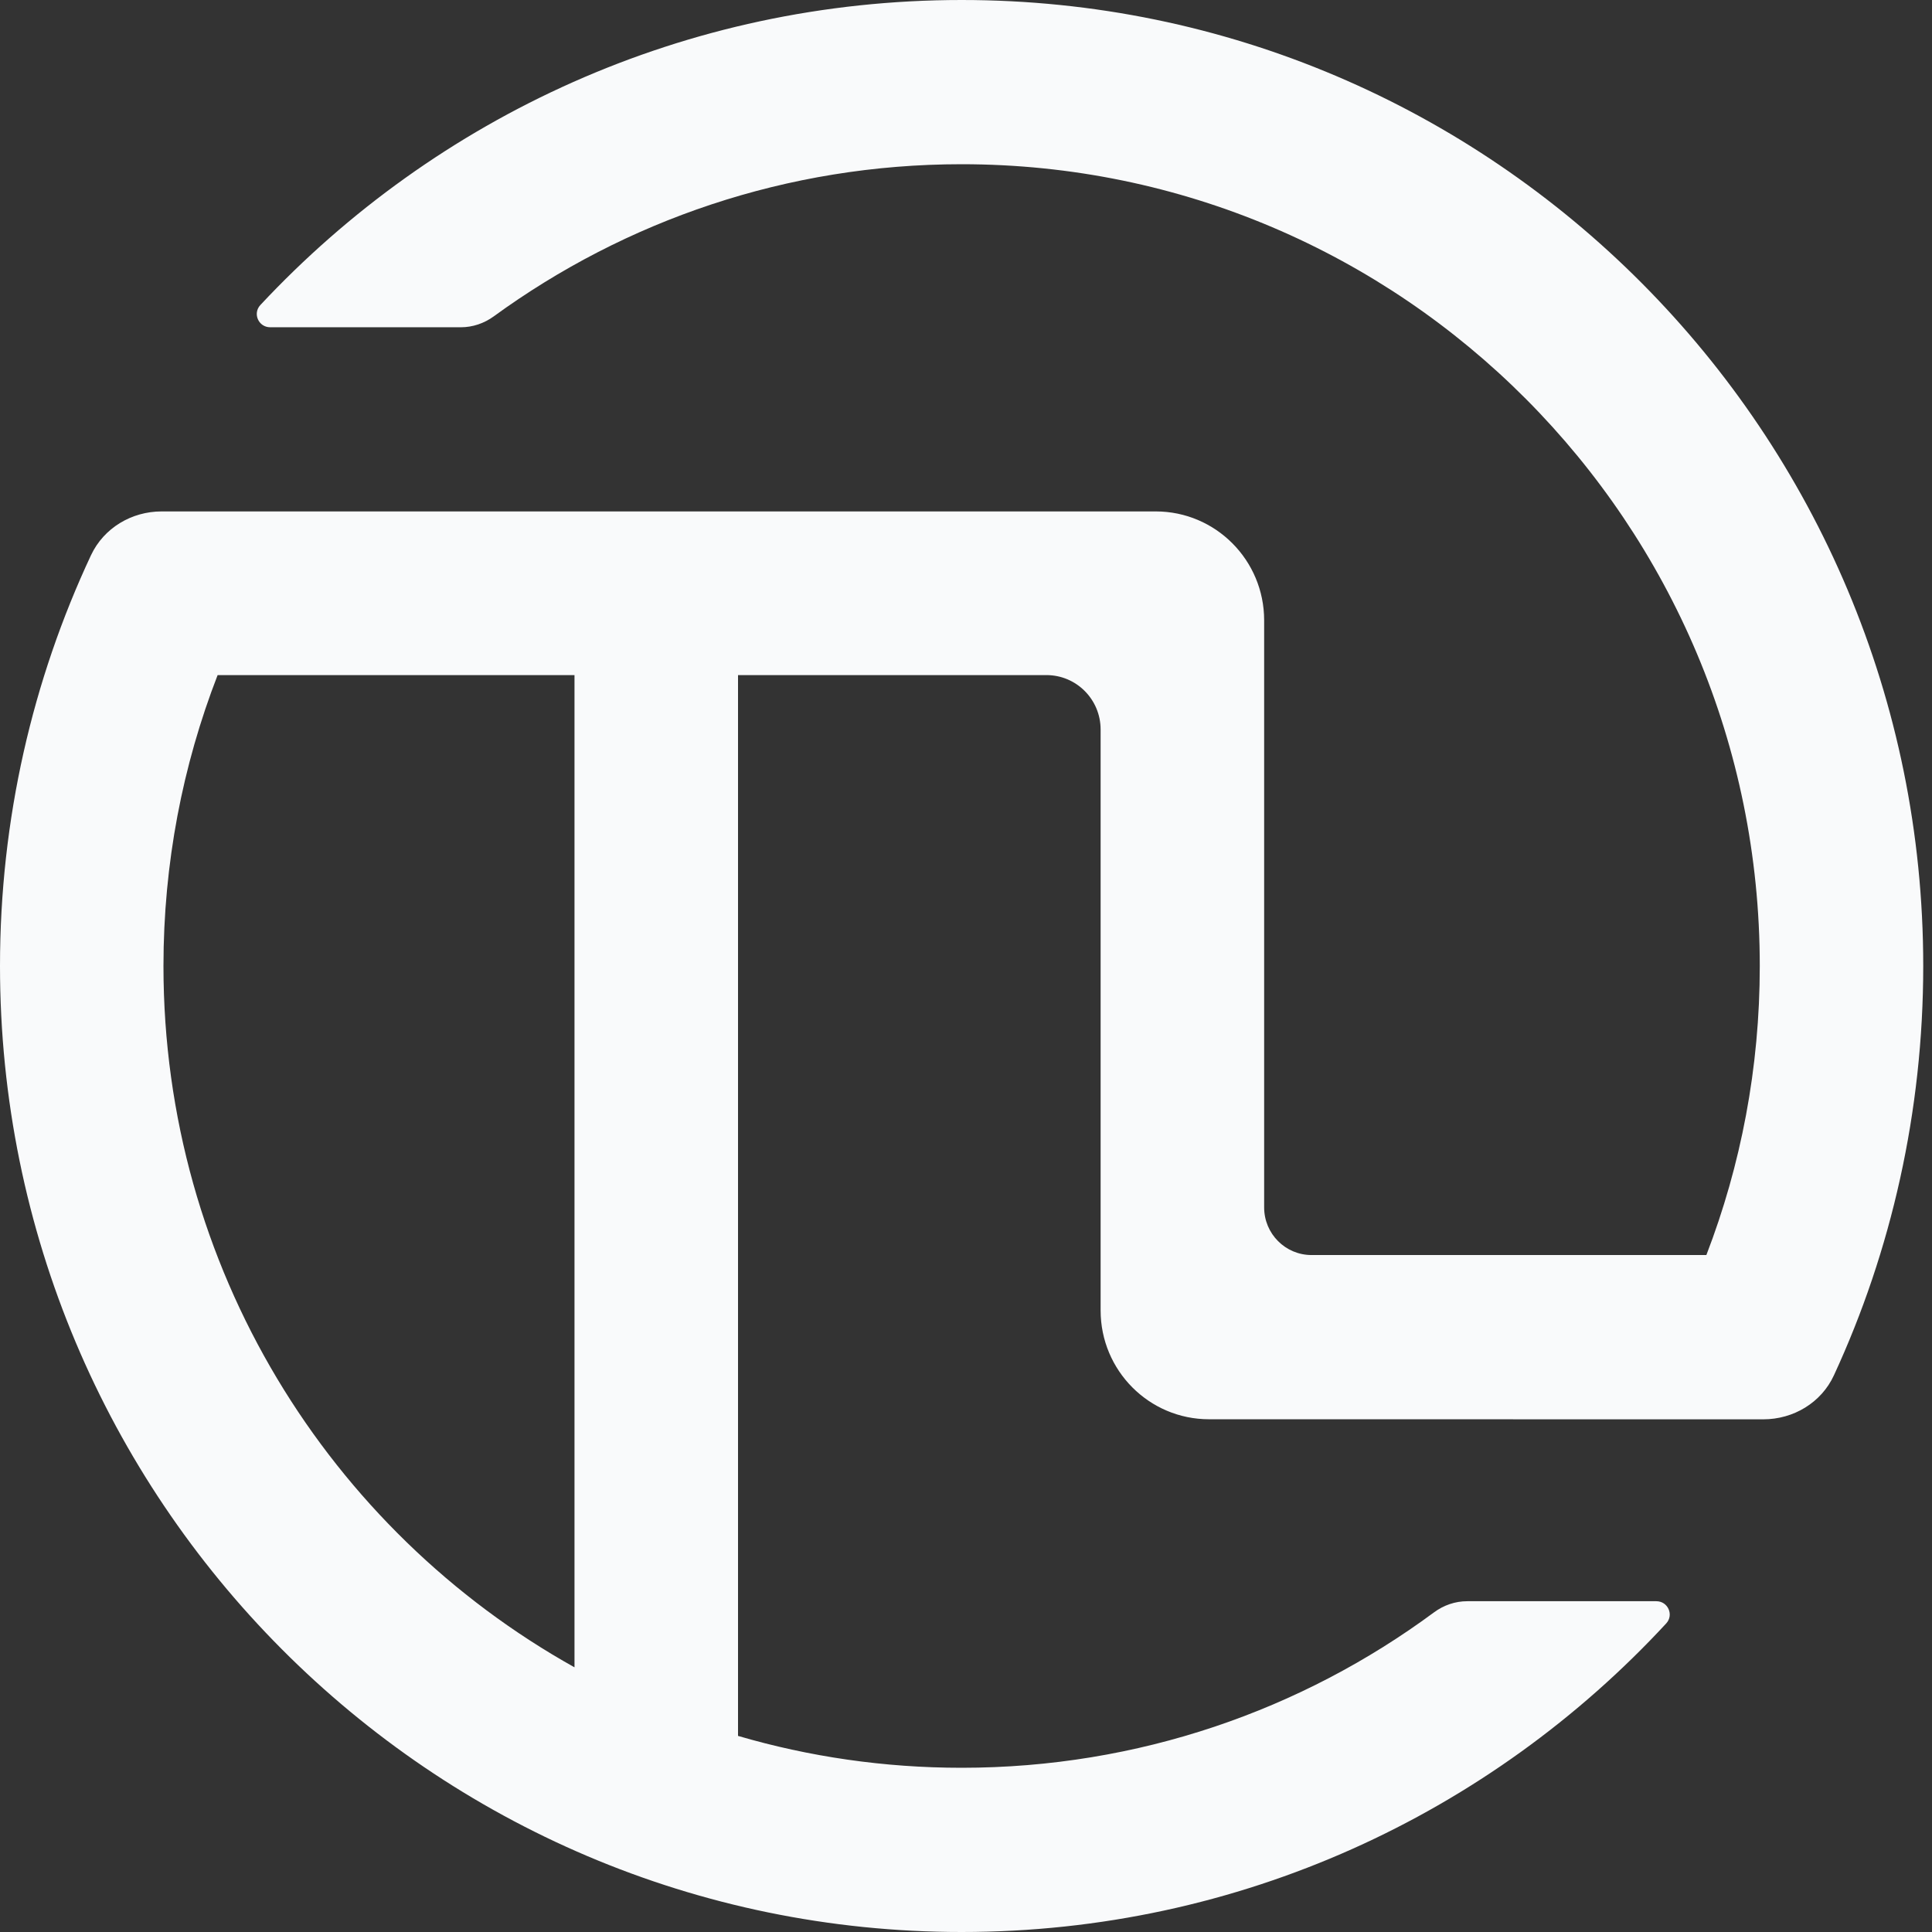 <svg width="28" height="28" viewBox="0 0 28 28" fill="none" xmlns="http://www.w3.org/2000/svg">
<rect x="0" y="0" width="28" height="28" fill="#333333" stroke="none"/>
<g clip-path="url(#clip0_1234_49404)">
<path fill-rule="evenodd" clip-rule="evenodd" d="M24.148 23.528C24.262 23.404 24.173 23.206 24.005 23.206H21.264C21.09 23.206 20.922 23.264 20.782 23.368C18.866 24.784 16.498 25.62 13.937 25.62C12.812 25.62 11.724 25.459 10.696 25.158L10.696 9.784H15.166C15.6 9.784 15.951 10.137 15.951 10.573L15.951 18.992C15.951 19.863 16.654 20.569 17.522 20.569L25.555 20.57C25.991 20.57 26.396 20.329 26.579 19.931C27.41 18.133 27.873 16.108 27.873 14C27.873 6.268 21.634 0 13.937 0C9.929 0 6.316 1.699 3.774 4.42C3.658 4.544 3.747 4.743 3.916 4.743H6.679C6.851 4.743 7.017 4.686 7.156 4.585C9.061 3.198 11.404 2.38 13.937 2.38C20.325 2.38 25.504 7.582 25.504 14C25.504 15.477 25.23 16.89 24.73 18.189L19.008 18.189C18.628 18.189 18.321 17.88 18.321 17.499L18.321 8.99C18.321 8.119 17.618 7.412 16.75 7.412H2.342C1.908 7.412 1.505 7.651 1.319 8.046C0.473 9.853 0 11.871 0 14C0 21.732 6.24 28 13.937 28C17.97 28 21.603 26.279 24.148 23.528ZM2.369 14C2.369 12.513 2.647 11.091 3.154 9.784L8.326 9.784L8.326 24.164C4.774 22.181 2.369 18.372 2.369 14ZM99.783 7.88C100.677 7.88 101.402 7.152 101.402 6.254C101.402 5.355 100.677 4.627 99.783 4.627C98.889 4.627 98.164 5.355 98.164 6.254C98.164 7.152 98.889 7.88 99.783 7.88ZM41.438 5.005C41.6 5.005 41.732 5.138 41.732 5.301V10.444H45.865C46.027 10.444 46.159 10.576 46.159 10.739V12.39C46.159 12.553 46.027 12.686 45.865 12.686H41.732V20.828L41.732 20.875L41.732 20.878C41.733 20.908 41.733 20.941 41.734 20.977H41.73V22.061C41.73 22.497 42.081 22.85 42.515 22.85H45.95C46.113 22.85 46.245 22.983 46.245 23.146V24.822C46.245 24.985 46.113 25.118 45.95 25.118H41.337C40.253 25.118 39.374 24.235 39.374 23.146V20.78H39.388V12.686H36.724C36.562 12.686 36.43 12.553 36.43 12.39V10.739C36.43 10.576 36.562 10.444 36.724 10.444H39.388V5.301C39.388 5.138 39.519 5.005 39.682 5.005H41.438ZM49.732 25.118C49.57 25.118 49.438 24.985 49.438 24.822V10.721C49.438 10.558 49.57 10.425 49.732 10.425H51.297C51.459 10.425 51.591 10.558 51.591 10.721V12.755C51.623 12.698 51.656 12.642 51.689 12.586L51.694 12.578L51.702 12.566C51.766 12.462 51.832 12.361 51.903 12.262C52.182 11.881 52.494 11.568 52.837 11.323C53.216 11.015 53.645 10.779 54.124 10.616C54.602 10.453 55.09 10.357 55.586 10.33C55.996 10.3 56.384 10.317 56.751 10.379C56.886 10.402 56.981 10.523 56.981 10.661V12.569C56.981 12.634 56.92 12.681 56.857 12.666C56.385 12.556 55.871 12.53 55.315 12.588C54.711 12.652 54.151 12.874 53.636 13.255C53.167 13.591 52.801 13.999 52.539 14.479C52.286 14.96 52.11 15.482 52.011 16.044C51.912 16.597 51.862 17.164 51.862 17.744V24.822C51.862 24.985 51.73 25.118 51.568 25.118H49.732ZM59.71 19.706V10.758C59.71 10.552 59.875 10.384 60.08 10.383L61.994 10.367C62.202 10.365 62.371 10.534 62.371 10.742V19.477C62.371 21.54 64.099 23.14 65.972 23.14C67.843 23.14 69.573 21.442 69.573 19.477V10.74C69.573 10.533 69.74 10.364 69.946 10.364H71.861C72.067 10.364 72.234 10.533 72.234 10.74V19.706C72.234 23.299 69.342 25.608 65.972 25.608C62.594 25.608 59.71 23.304 59.71 19.706ZM82.009 25.526C80.574 25.526 79.319 25.209 78.244 24.574C77.179 23.93 76.348 23.036 75.752 21.894C75.156 20.742 74.859 19.4 74.859 17.867C74.859 16.262 75.152 14.874 75.739 13.704C76.326 12.525 77.143 11.618 78.19 10.983C79.246 10.339 80.483 10.017 81.901 10.017C83.372 10.017 84.623 10.357 85.652 11.038C86.69 11.718 87.467 12.688 87.981 13.949C88.486 15.164 88.714 16.602 88.665 18.263C88.662 18.368 88.575 18.452 88.47 18.452H77.439L77.443 18.504L77.446 18.55C77.45 18.605 77.455 18.659 77.46 18.712C77.579 19.997 77.953 21.026 78.583 21.799C79.359 22.751 80.465 23.227 81.901 23.227C82.867 23.227 83.706 23.005 84.42 22.56C84.5 22.51 84.579 22.457 84.656 22.402C85.193 22.015 85.634 21.506 85.979 20.874C86.051 20.743 86.204 20.679 86.345 20.727L88.213 21.375C88.322 21.413 88.375 21.535 88.326 21.64C87.758 22.843 86.93 23.785 85.842 24.465C84.775 25.128 83.586 25.48 82.273 25.522C82.186 25.525 82.098 25.526 82.009 25.526ZM85.124 13.541C85.666 14.225 86.007 15.181 86.148 16.408C86.152 16.441 86.156 16.473 86.159 16.506H77.49C77.495 16.473 77.499 16.441 77.503 16.408C77.509 16.367 77.514 16.326 77.52 16.286C77.682 15.196 78.036 14.313 78.583 13.636C79.359 12.675 80.492 12.194 81.982 12.194C83.372 12.194 84.42 12.643 85.124 13.541ZM98.544 24.822C98.544 24.985 98.676 25.118 98.838 25.118H100.66C100.823 25.118 100.955 24.985 100.955 24.822V9.834C100.955 9.671 100.823 9.538 100.66 9.538H98.838C98.676 9.538 98.544 9.671 98.544 9.834V24.822ZM91.921 25.118C91.758 25.118 91.626 24.985 91.626 24.822V5.416C91.626 5.252 91.758 5.12 91.921 5.12H93.743C93.905 5.12 94.037 5.252 94.037 5.416V24.822C94.037 24.985 93.905 25.118 93.743 25.118H91.921ZM106.423 24.37C107.543 25.131 108.974 25.512 110.716 25.512C112.54 25.512 113.971 25.109 115.009 24.302C116.047 23.485 116.567 22.37 116.567 20.955C116.567 20.193 116.409 19.554 116.093 19.037C115.777 18.511 115.244 18.057 114.495 17.676C114.026 17.43 113.447 17.196 112.758 16.974L112.86 14.956L112.758 16.974C112.358 16.846 111.922 16.722 111.447 16.602C110.301 16.311 109.425 16.053 108.82 15.826C108.224 15.6 107.814 15.359 107.588 15.105C107.371 14.851 107.263 14.547 107.263 14.194C107.263 13.559 107.556 13.056 108.143 12.684C108.739 12.312 109.511 12.144 110.459 12.18C111.461 12.208 112.278 12.448 112.91 12.901L112.941 12.923L112.961 12.938C113.49 13.328 113.832 13.837 113.989 14.466C114.029 14.628 114.183 14.741 114.347 14.711L116.241 14.366C116.394 14.338 116.5 14.195 116.473 14.042C116.342 13.294 116.034 12.633 115.551 12.058C115.018 11.405 114.314 10.902 113.438 10.548C112.562 10.194 111.569 10.017 110.459 10.017C109.339 10.017 108.355 10.194 107.507 10.548C106.667 10.902 106.012 11.405 105.543 12.058C105.073 12.702 104.839 13.455 104.839 14.316C104.839 15.015 104.997 15.609 105.313 16.098C105.629 16.588 106.157 17.019 106.897 17.391C107.638 17.763 108.653 18.121 109.944 18.465C111.136 18.783 112.025 19.055 112.612 19.282C113.208 19.508 113.601 19.753 113.79 20.016C113.98 20.27 114.075 20.606 114.075 21.023C114.075 21.739 113.79 22.306 113.222 22.724C112.653 23.141 111.867 23.349 110.865 23.349C109.809 23.349 108.924 23.118 108.211 22.655C107.577 22.236 107.146 21.688 106.919 21.011C106.87 20.866 106.727 20.77 106.576 20.794L104.676 21.098C104.513 21.124 104.402 21.28 104.44 21.442C104.733 22.679 105.394 23.655 106.423 24.37ZM123.488 5.301C123.488 5.138 123.356 5.005 123.193 5.005H121.437C121.275 5.005 121.143 5.138 121.143 5.301V10.444H118.48C118.317 10.444 118.185 10.576 118.185 10.739V12.39C118.185 12.553 118.317 12.686 118.48 12.686H121.143V20.78H121.13V23.146C121.13 24.235 122.009 25.118 123.093 25.118H127.706C127.868 25.118 128 24.985 128 24.822V23.146C128 22.983 127.868 22.85 127.706 22.85H124.27C123.837 22.85 123.485 22.497 123.485 22.061V20.977H123.49C123.489 20.941 123.488 20.908 123.488 20.878L123.488 20.875L123.488 20.828V12.686H127.62C127.783 12.686 127.915 12.553 127.915 12.39V10.739C127.915 10.576 127.783 10.444 127.62 10.444H123.488V5.301Z" fill="#F9FAFB"/>
</g>
<defs>
<clipPath id="clip0_1234_49404">
<rect width="28" height="28" fill="white"/>
</clipPath>
</defs>
</svg>
